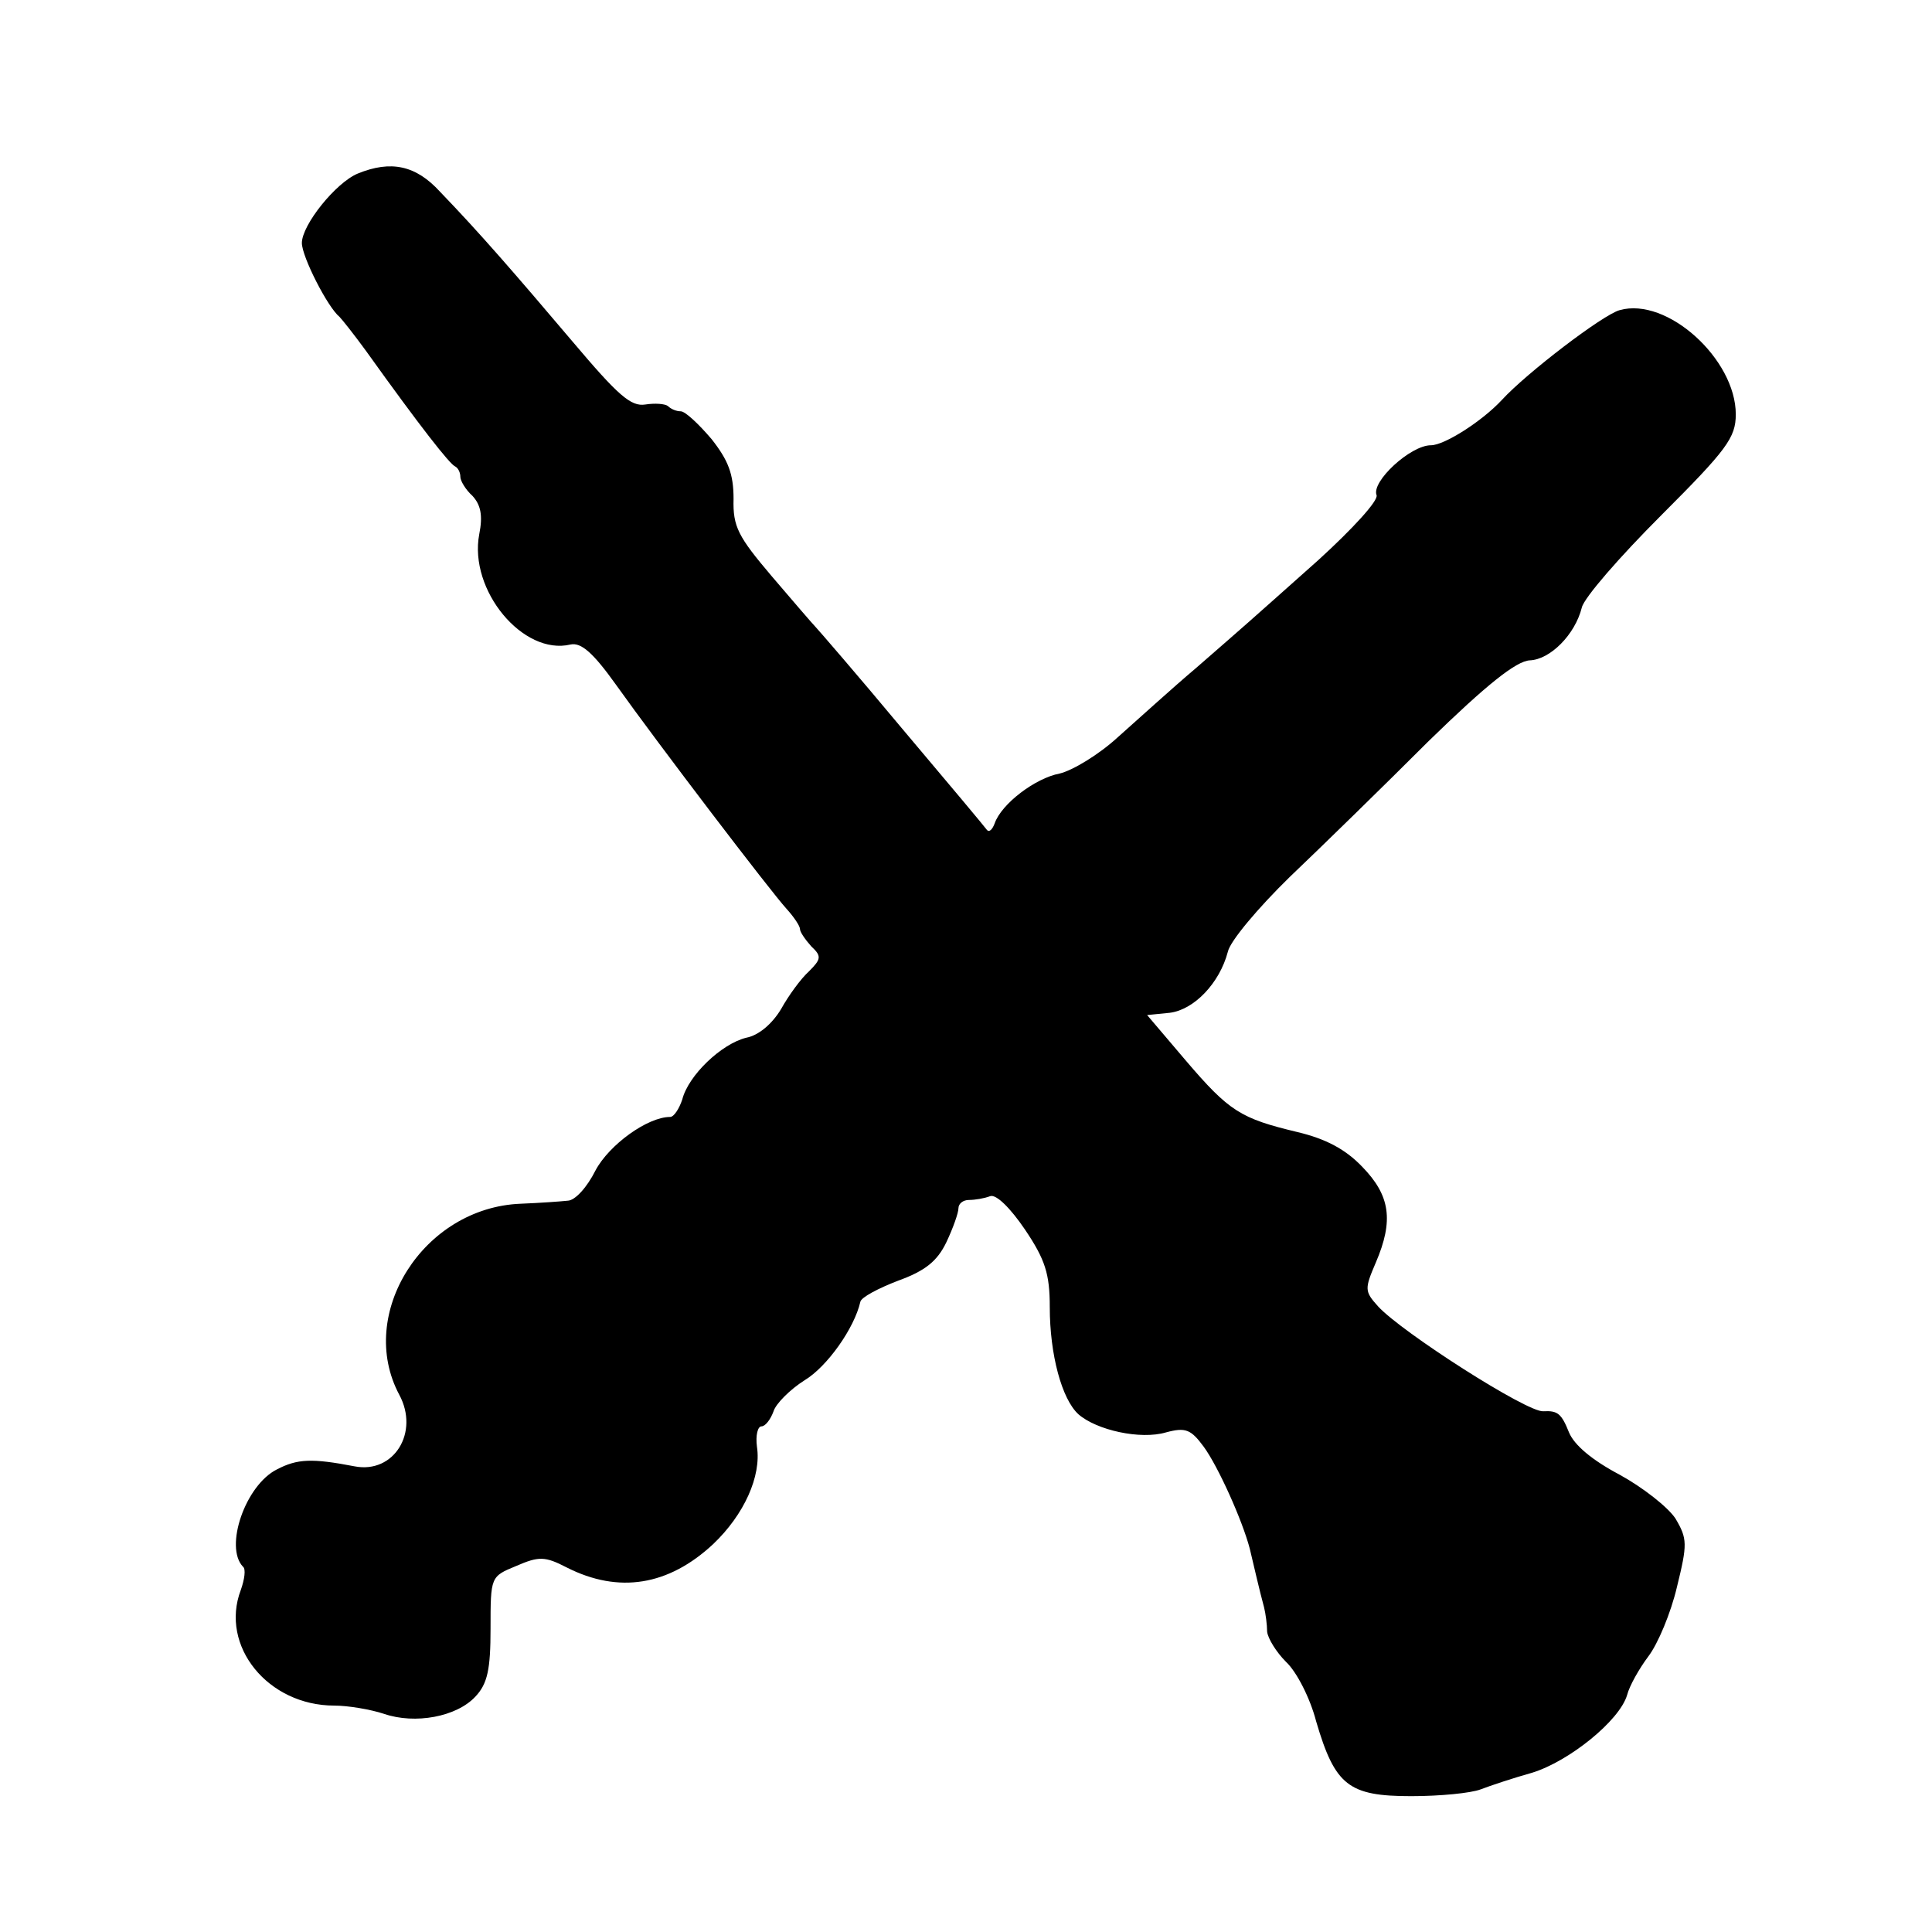 <?xml version="1.0" standalone="no"?>
<!DOCTYPE svg PUBLIC "-//W3C//DTD SVG 20010904//EN"
 "http://www.w3.org/TR/2001/REC-SVG-20010904/DTD/svg10.dtd">
<svg version="1.0" xmlns="http://www.w3.org/2000/svg"
 width="256pt" height="256pt" viewBox="0 0 256 256"
 preserveAspectRatio="xMidYMid meet">
<g transform="translate(0,256) scale(0.1,-0.1)"
fill="#000000" stroke="none">
<path d="M474 2330 c-29 -12 -74 -68 -74 -92 0 -18 34 -85 50 -98 3 -3 19 -23
35 -45 73 -102 111 -150 118 -153 4 -2 7 -8 7 -14 0 -5 7 -17 16 -25 11 -12
14 -26 9 -51 -14 -74 58 -161 121 -146 14 3 30 -11 60 -53 57 -80 205 -274
226 -297 10 -11 18 -23 18 -27 0 -4 7 -14 15 -23 14 -13 13 -17 -3 -33 -11
-10 -27 -32 -37 -50 -12 -20 -30 -35 -46 -38 -33 -8 -77 -50 -85 -82 -4 -12
-11 -23 -16 -23 -30 0 -81 -37 -99 -71 -11 -22 -27 -40 -37 -40 -9 -1 -37 -3
-62 -4 -129 -5 -218 -146 -161 -253 27 -50 -7 -105 -59 -95 -57 11 -76 10
-103 -4 -42 -21 -70 -103 -45 -129 4 -3 2 -17 -3 -31 -28 -74 36 -153 124
-153 18 0 48 -5 66 -11 41 -14 96 -4 121 23 16 17 20 36 20 90 0 69 0 69 34
83 30 13 38 13 67 -2 69 -35 135 -24 194 31 41 39 64 90 58 129 -2 15 1 27 6
27 5 0 12 9 16 20 3 10 22 29 41 41 30 18 66 69 74 104 1 6 24 18 50 28 36 13
52 26 64 51 9 19 16 39 16 45 0 6 6 11 14 11 8 0 20 2 28 5 8 3 27 -16 46 -44
27 -40 33 -59 33 -103 0 -63 16 -122 38 -142 24 -21 82 -34 116 -24 26 7 33 4
50 -19 19 -26 51 -97 61 -135 5 -21 13 -56 19 -78 2 -8 4 -23 4 -32 1 -9 12
-27 25 -40 14 -13 32 -48 40 -79 25 -85 43 -99 126 -99 38 0 79 4 92 9 13 5
43 15 68 22 49 15 116 69 126 103 3 12 16 35 28 51 13 17 30 58 38 92 14 57
14 64 -2 91 -10 15 -43 41 -74 58 -36 19 -60 39 -67 56 -10 25 -15 29 -34 28
-21 -2 -188 105 -219 139 -18 20 -18 23 -3 58 24 56 19 89 -18 127 -22 23 -48
37 -86 46 -75 18 -90 27 -148 95 l-51 60 30 3 c32 4 66 39 77 81 3 14 40 58
82 99 42 40 125 121 184 180 77 75 116 106 134 107 27 1 60 34 69 70 3 13 50
67 105 122 87 87 99 103 99 134 0 73 -91 156 -154 138 -22 -6 -123 -83 -156
-119 -26 -28 -76 -60 -94 -60 -27 0 -79 -48 -72 -66 3 -7 -32 -45 -77 -86
-101 -90 -92 -82 -162 -143 -32 -27 -78 -69 -104 -92 -25 -23 -60 -44 -77 -48
-32 -6 -77 -40 -86 -66 -3 -8 -7 -12 -10 -9 -2 3 -53 64 -113 135 -60 72 -112
132 -115 135 -3 3 -28 32 -57 66 -45 53 -52 66 -51 103 0 33 -7 51 -29 79 -17
20 -35 37 -41 37 -6 0 -13 3 -17 7 -4 3 -17 4 -30 2 -19 -3 -36 12 -96 83 -78
92 -123 144 -176 199 -32 35 -65 42 -109 24z"/>
</g>
</svg>
